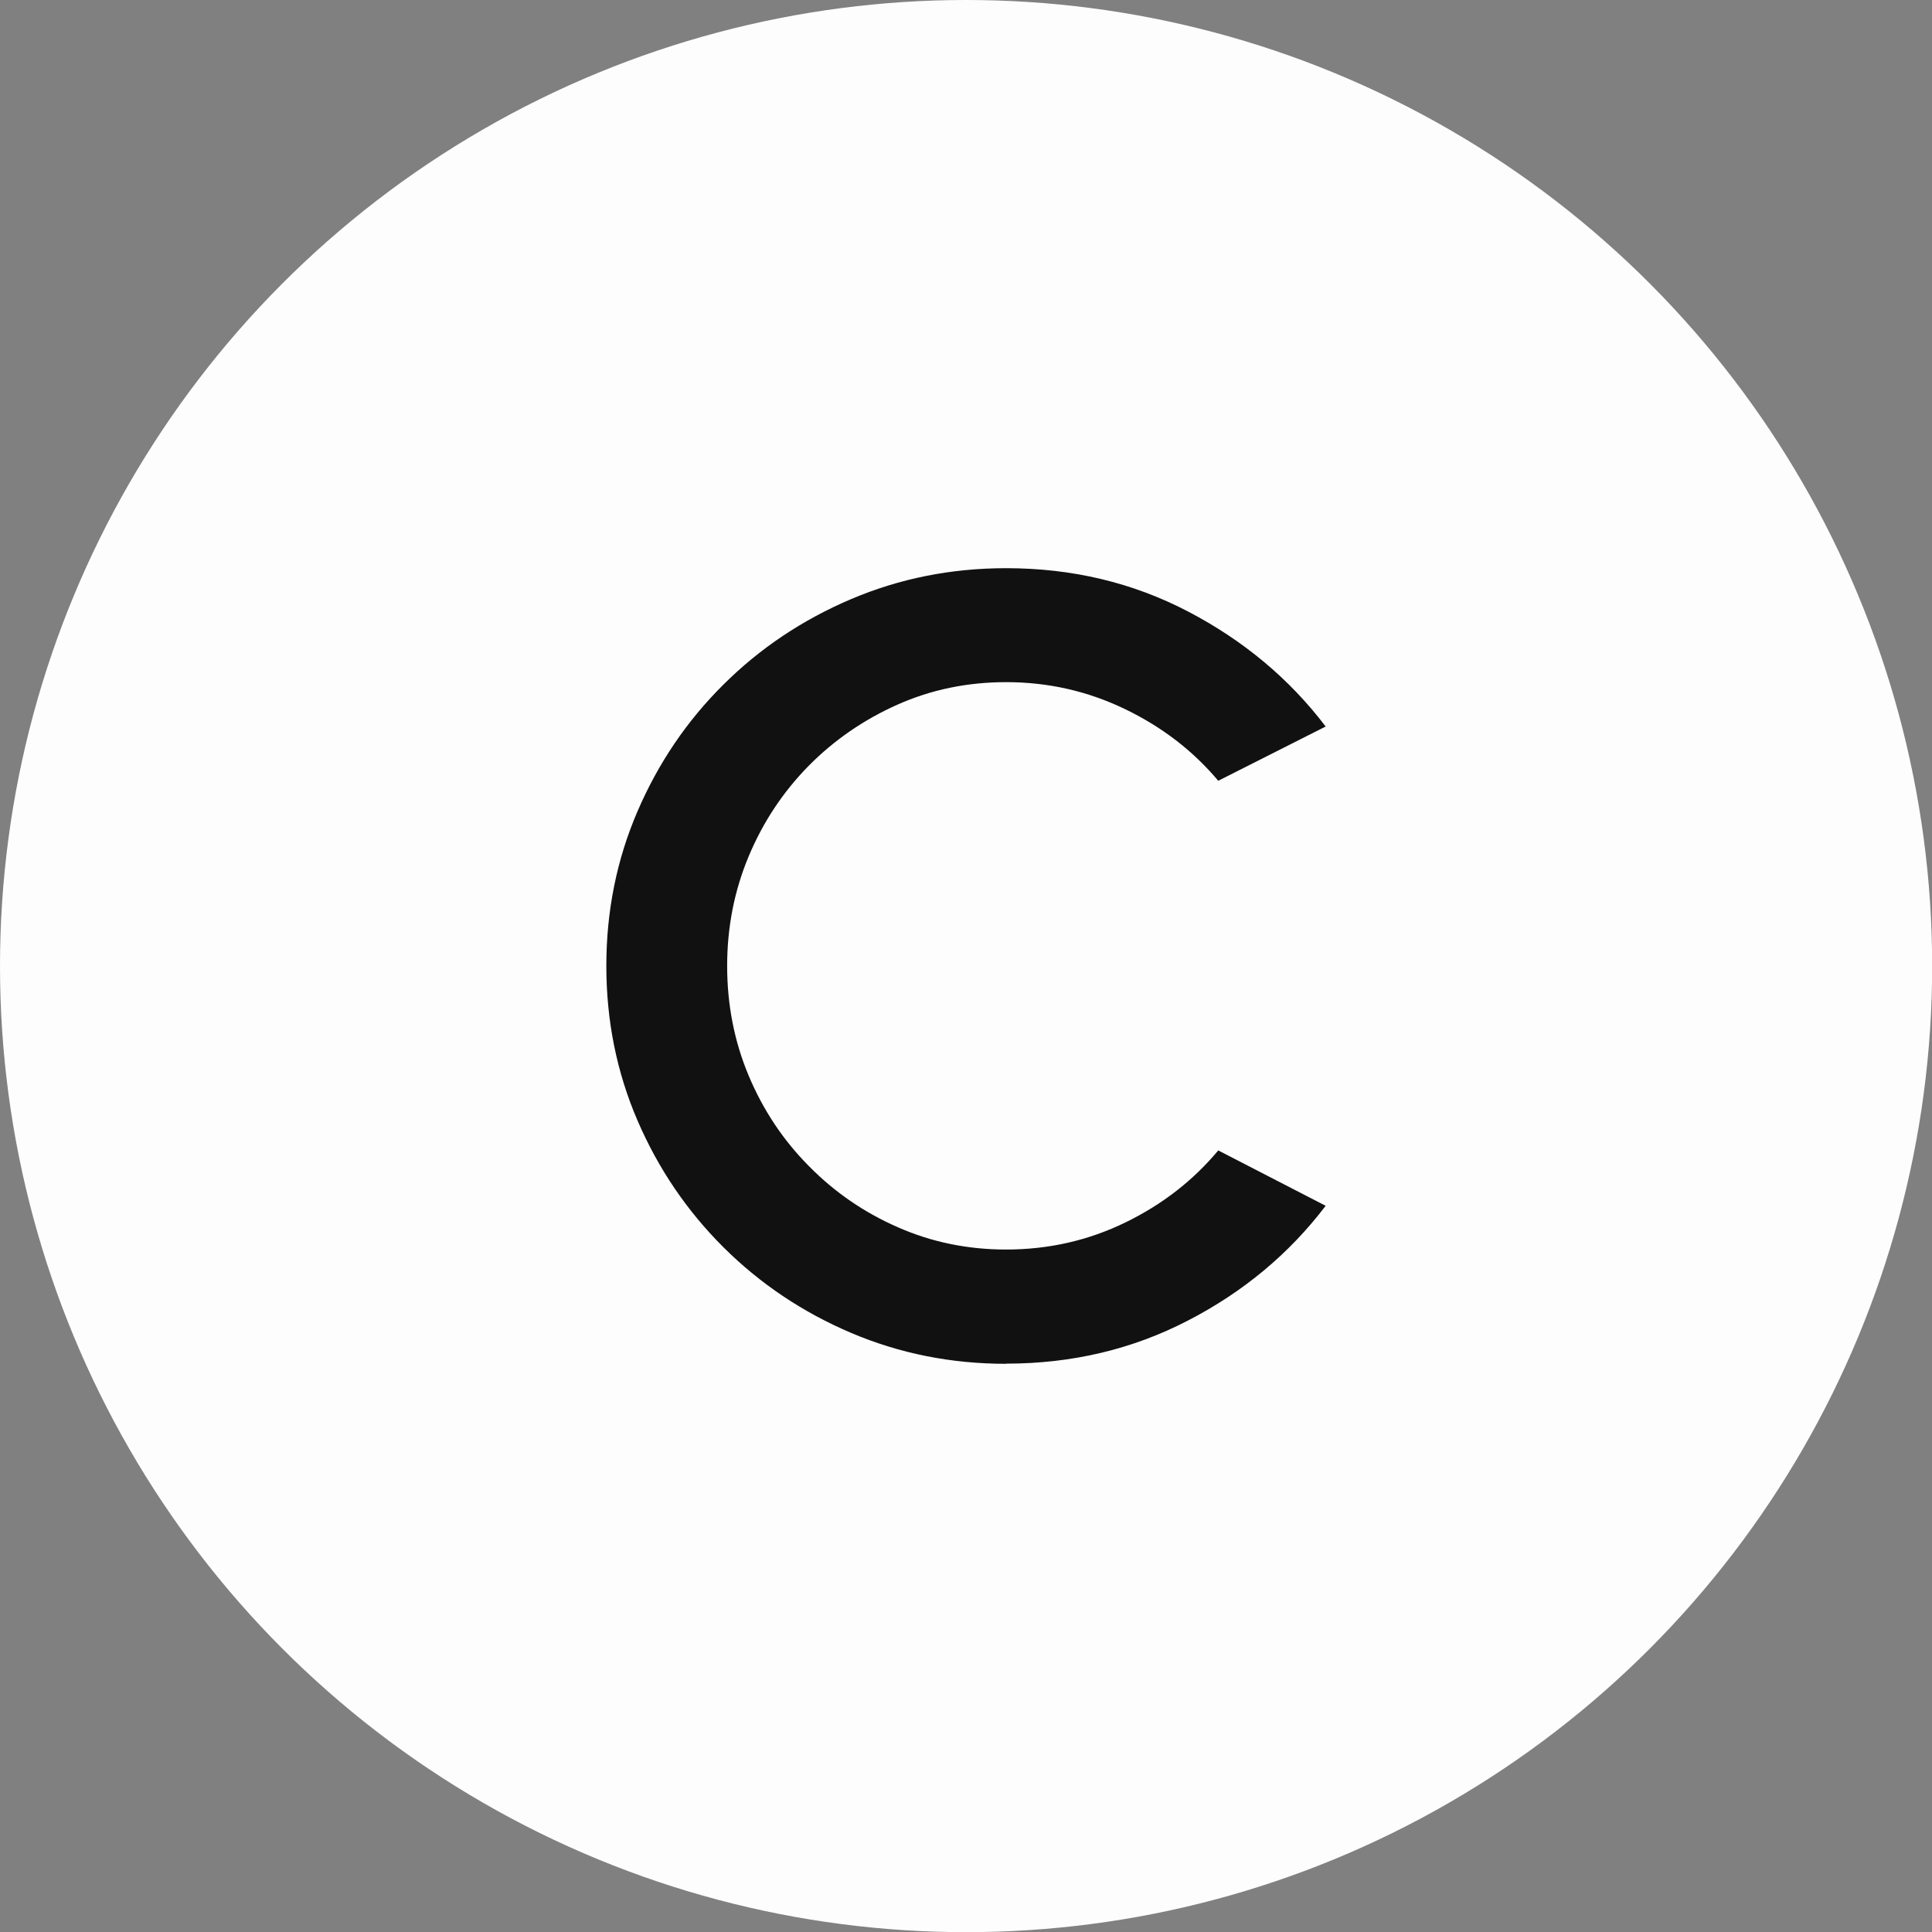 <svg xmlns="http://www.w3.org/2000/svg" id="Calque_2" data-name="Calque 2" viewBox="0 0 121.05 121.05"><rect x="0" y="0" width="121.05" height="121.05" fill="#808080" stroke="none"/><defs><style>      .cls-1 {        fill: #fdfdfd;      }      .cls-2 {        fill: #111;      }    </style></defs><g id="Calque_1-2" data-name="Calque 1"><circle class="cls-1" cx="60.53" cy="60.53" r="60.53"></circle><path class="cls-2" d="m63.04,85.45c-3.45,0-6.69-.65-9.72-1.94-3.03-1.29-5.7-3.08-7.99-5.36-2.29-2.28-4.09-4.93-5.39-7.95-1.3-3.02-1.95-6.25-1.95-9.68s.65-6.66,1.95-9.68c1.3-3.02,3.09-5.67,5.39-7.95,2.29-2.28,4.96-4.06,7.99-5.35,3.03-1.29,6.27-1.94,9.72-1.94,4.13,0,7.92.9,11.39,2.71,3.47,1.81,6.35,4.21,8.63,7.21l-6.73,3.4c-1.58-1.88-3.53-3.38-5.86-4.5-2.33-1.12-4.8-1.68-7.43-1.68-2.43,0-4.7.47-6.81,1.41s-3.97,2.22-5.57,3.84c-1.6,1.63-2.85,3.51-3.75,5.66-.9,2.15-1.35,4.44-1.35,6.87s.45,4.74,1.35,6.88c.9,2.14,2.15,4.03,3.77,5.66,1.61,1.64,3.48,2.92,5.59,3.84,2.11.93,4.37,1.39,6.77,1.39,2.67,0,5.16-.57,7.48-1.7,2.32-1.13,4.25-2.64,5.81-4.51l6.73,3.47c-2.28,3-5.16,5.4-8.63,7.19-3.47,1.8-7.27,2.7-11.39,2.7Z"></path></g></svg>